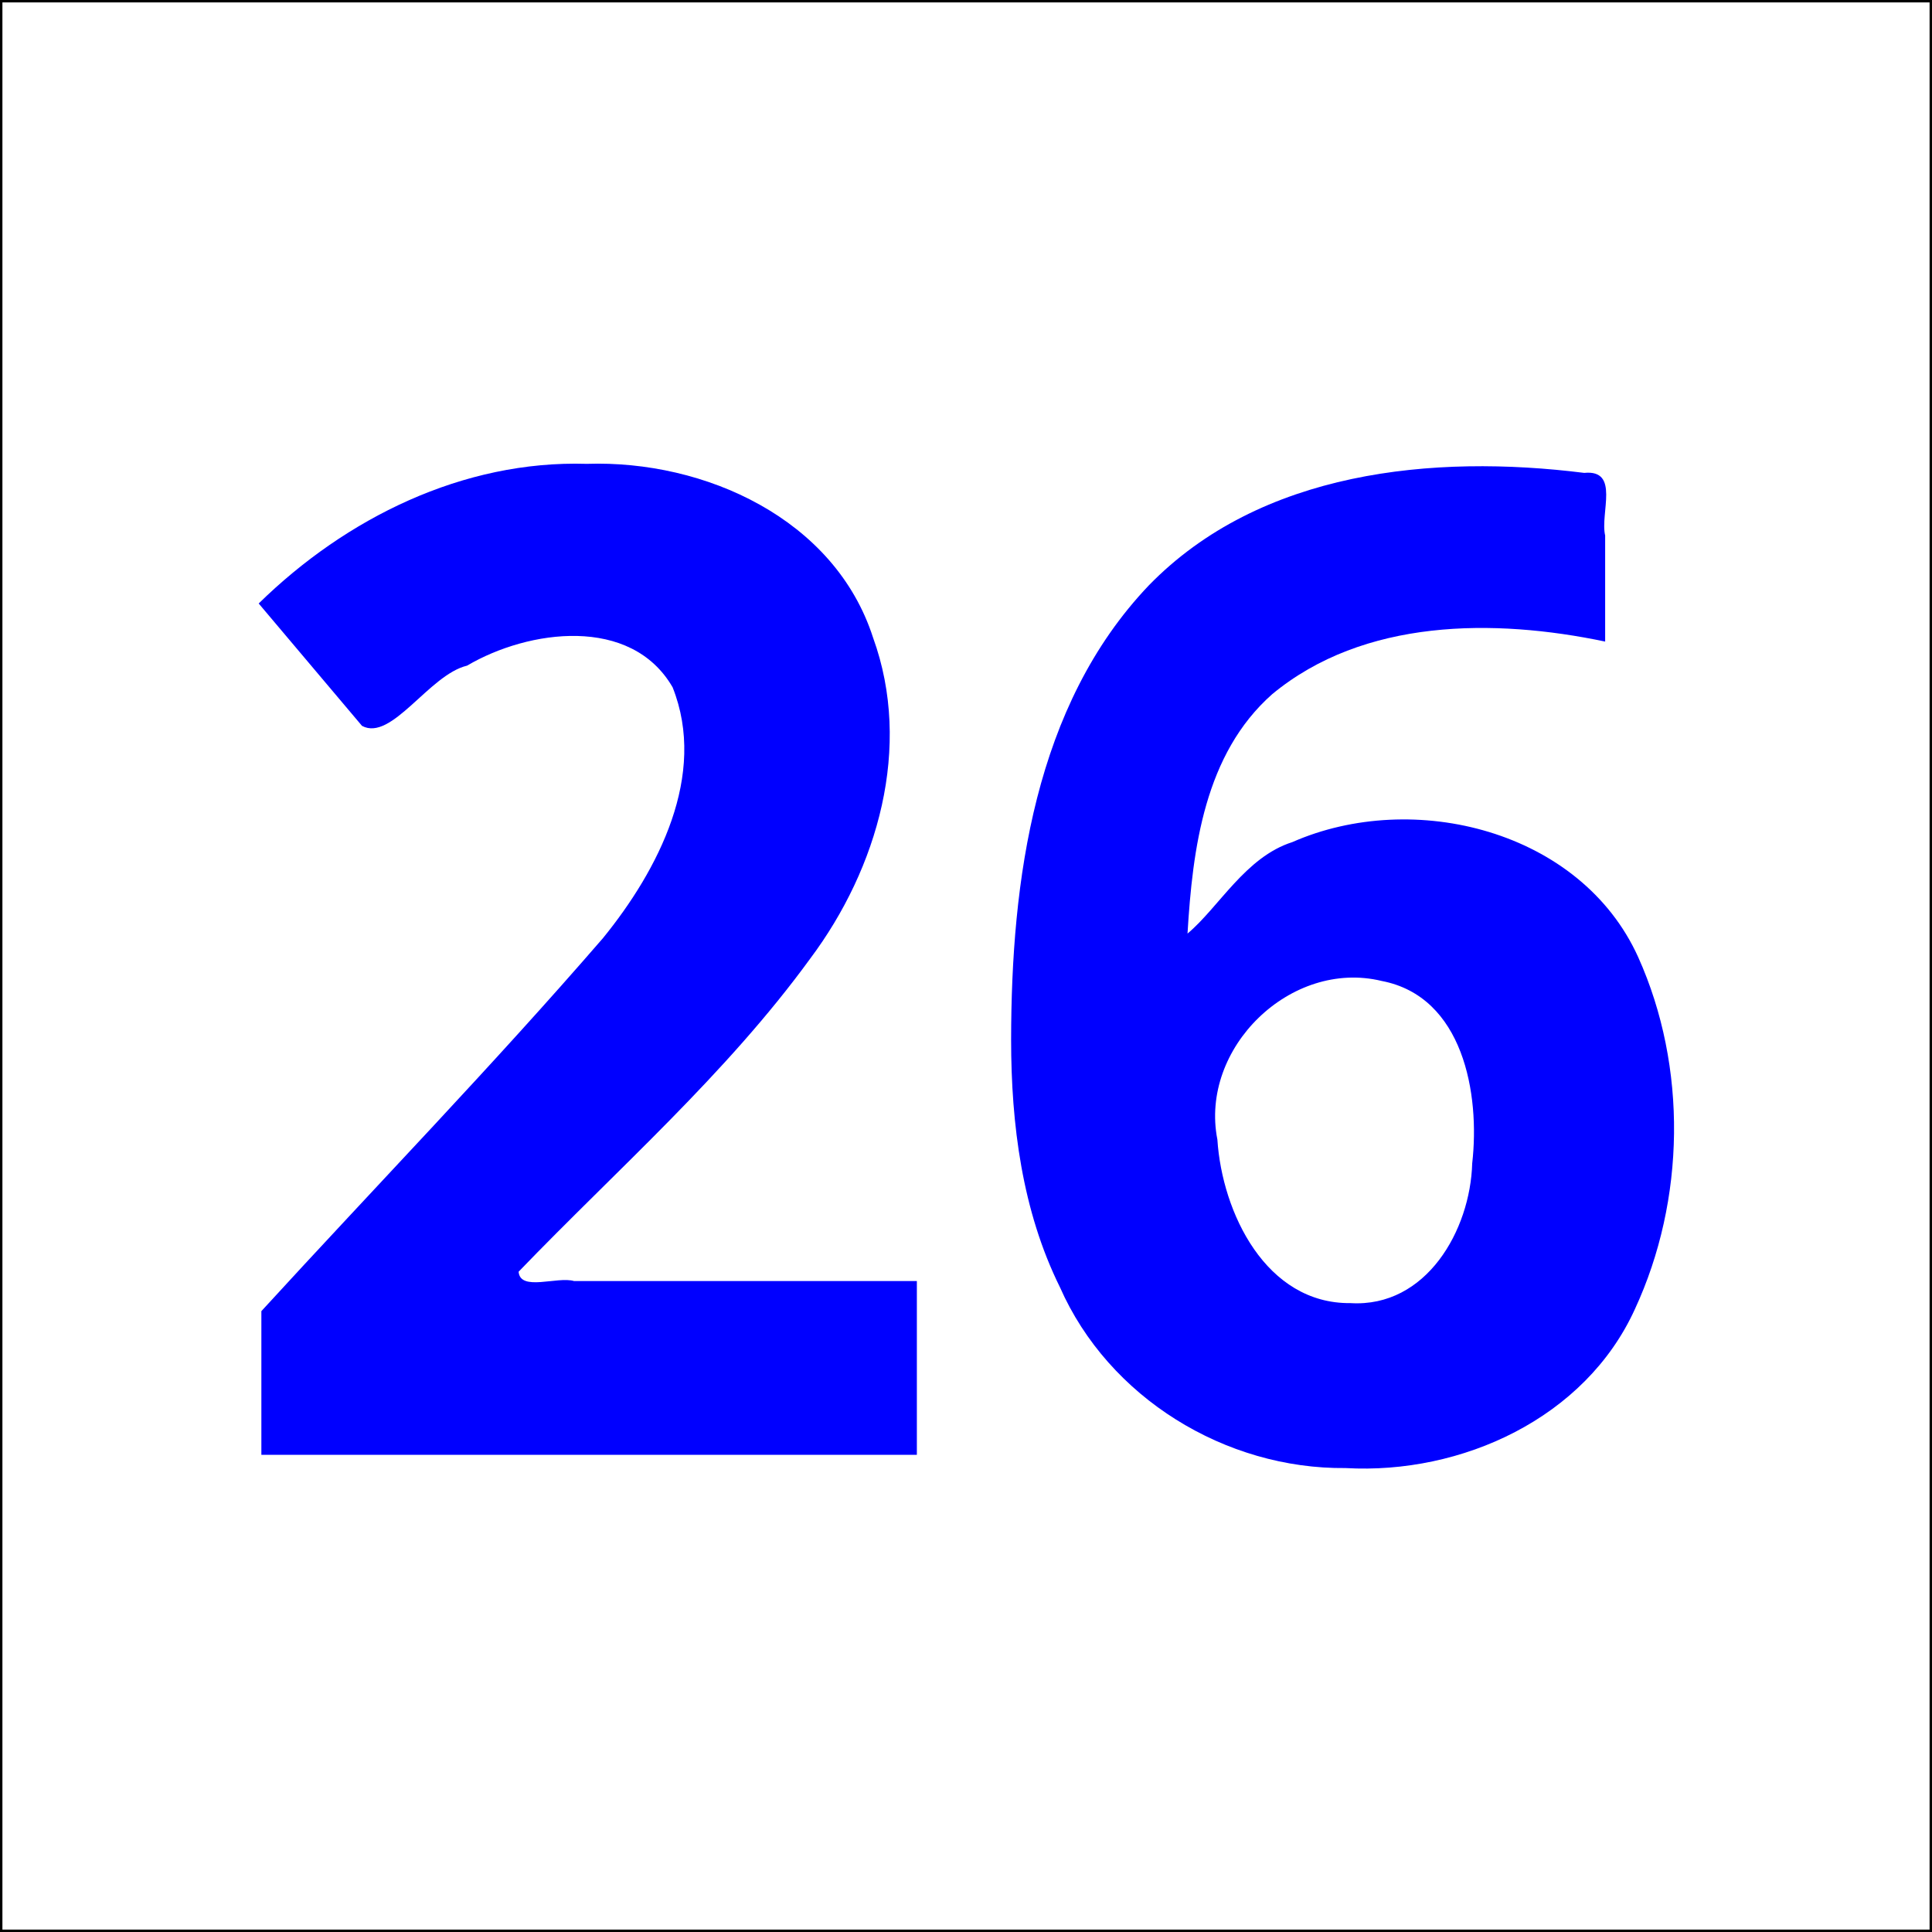 <?xml version="1.0" encoding="UTF-8" standalone="no"?>
<!-- Created with Inkscape (http://www.inkscape.org/) -->

<svg
   xmlns:dc="http://purl.org/dc/elements/1.1/"
   xmlns:cc="http://creativecommons.org/ns#"
   xmlns:rdf="http://www.w3.org/1999/02/22-rdf-syntax-ns#"
   xmlns:svg="http://www.w3.org/2000/svg"
   xmlns="http://www.w3.org/2000/svg"
   xmlns:sodipodi="http://sodipodi.sourceforge.net/DTD/sodipodi-0.dtd"
   xmlns:inkscape="http://www.inkscape.org/namespaces/inkscape"
   version="1.2"
   width="120"
   height="120"
   id="svg2"
   inkscape:version="0.48.4 r9939"
   sodipodi:docname="blue_26_white.svg">
  <rect width="100%" height="100%" fill="#808080" stroke="none"/>
  <sodipodi:namedview
     pagecolor="#ffffff"
     bordercolor="#666666"
     borderopacity="1"
     objecttolerance="10"
     gridtolerance="10"
     guidetolerance="10"
     inkscape:pageopacity="0"
     inkscape:pageshadow="2"
     inkscape:window-width="1855"
     inkscape:window-height="1056"
     id="namedview3046"
     showgrid="false"
     inkscape:zoom="7.1916667"
     inkscape:cx="14.739282"
     inkscape:cy="60"
     inkscape:window-x="65"
     inkscape:window-y="24"
     inkscape:window-maximized="1"
     inkscape:current-layer="svg2" />
  <title
     id="title3142">26blue/white</title>
  <defs
     id="defs4" />
  <g
     transform="translate(-96.217,-914.224)"
     id="layer1"
     style="stroke:#000000;stroke-width:0.3;stroke-miterlimit:4;stroke-dasharray:none">
    <flowRoot
       transform="translate(0,932.362)"
       id="flowRoot2987"
       xml:space="preserve"
       style="font-size:72px;font-style:normal;font-variant:normal;font-weight:bold;font-stretch:normal;line-height:125%;letter-spacing:0px;word-spacing:0px;fill:#000000;fill-opacity:1;stroke:#000000;stroke-width:0.3;stroke-miterlimit:4;stroke-dasharray:none;font-family:Dingbats;-inkscape-font-specification:Sans Bold"><flowRegion
         id="flowRegion2989"><rect
           width="73.994"
           height="65.912"
           x="127.532"
           y="13.681"
           id="rect2991"
           style="font-size:72px;stroke:#000000;stroke-width:0.3;stroke-miterlimit:4;stroke-dasharray:none" /></flowRegion><flowPara
         id="flowPara2993" /></flowRoot>    <rect
       width="120"
       height="120"
       x="96.217"
       y="914.224"
       id="rect2985"
       style="fill:#ffffff;fill-opacity:1;stroke:#000000;stroke-width:0.3;stroke-miterlimit:4;stroke-dasharray:none" />
  </g>
  <g
     id="text3007"
     style="font-size:85px;font-style:normal;font-variant:normal;font-weight:bold;font-stretch:normal;text-align:start;line-height:125%;letter-spacing:0px;word-spacing:0px;writing-mode:lr-tb;text-anchor:start;fill:#0000ff;fill-opacity:1;stroke:none;font-family:Droid Sans;-inkscape-font-specification:Droid Sans Bold">
    <path
       d="m 56.949,90.36 c -13.572,0 -27.144,0 -40.715,0 0,-2.974 0,-5.949 0,-8.923 7.071,-7.725 14.368,-15.249 21.219,-23.17 3.431,-4.217 6.496,-10.121 4.324,-15.579 -2.584,-4.464 -8.954,-3.587 -12.766,-1.344 -2.362,0.562 -4.687,4.735 -6.526,3.741 -2.139,-2.534 -4.278,-5.067 -6.417,-7.601 5.409,-5.3 12.684,-8.908 20.378,-8.674 7.313,-0.244 15.407,3.409 17.784,10.803 2.458,6.78 0.289,14.323 -3.904,19.925 -5.232,7.19 -11.97,13.07 -18.114,19.45 0.096,1.247 2.414,0.272 3.448,0.581 7.096,0 14.192,0 21.288,0 0,3.597 0,7.194 0,10.791 z"
       id="path3144" />
    <path
       d="m 62.802,64.586 c 0.011,-9.877 1.442,-20.758 8.546,-28.219 6.934,-7.133 17.664,-8.173 27.051,-6.995 2.234,-0.221 0.973,2.505 1.3,3.889 0,2.196 0,4.392 0,6.588 -6.892,-1.445 -14.991,-1.439 -20.679,3.266 -4.203,3.715 -4.946,9.597 -5.261,14.871 1.948,-1.632 3.601,-4.756 6.506,-5.68 7.534,-3.311 17.923,-0.738 21.487,7.145 3.068,6.822 2.934,15.087 -0.205,21.861 C 98.461,88.094 90.776,91.592 83.576,91.184 76.121,91.259 68.862,86.821 65.835,79.952 63.484,75.203 62.804,69.829 62.802,64.586 z m 21.084,16.353 c 4.703,0.283 7.437,-4.526 7.555,-8.676 0.494,-4.32 -0.555,-10.363 -5.622,-11.334 -5.639,-1.366 -11.324,4.16 -10.205,9.852 0.294,4.541 3.019,10.214 8.272,10.158 z"
       id="path3146" />
  </g>
</svg>
